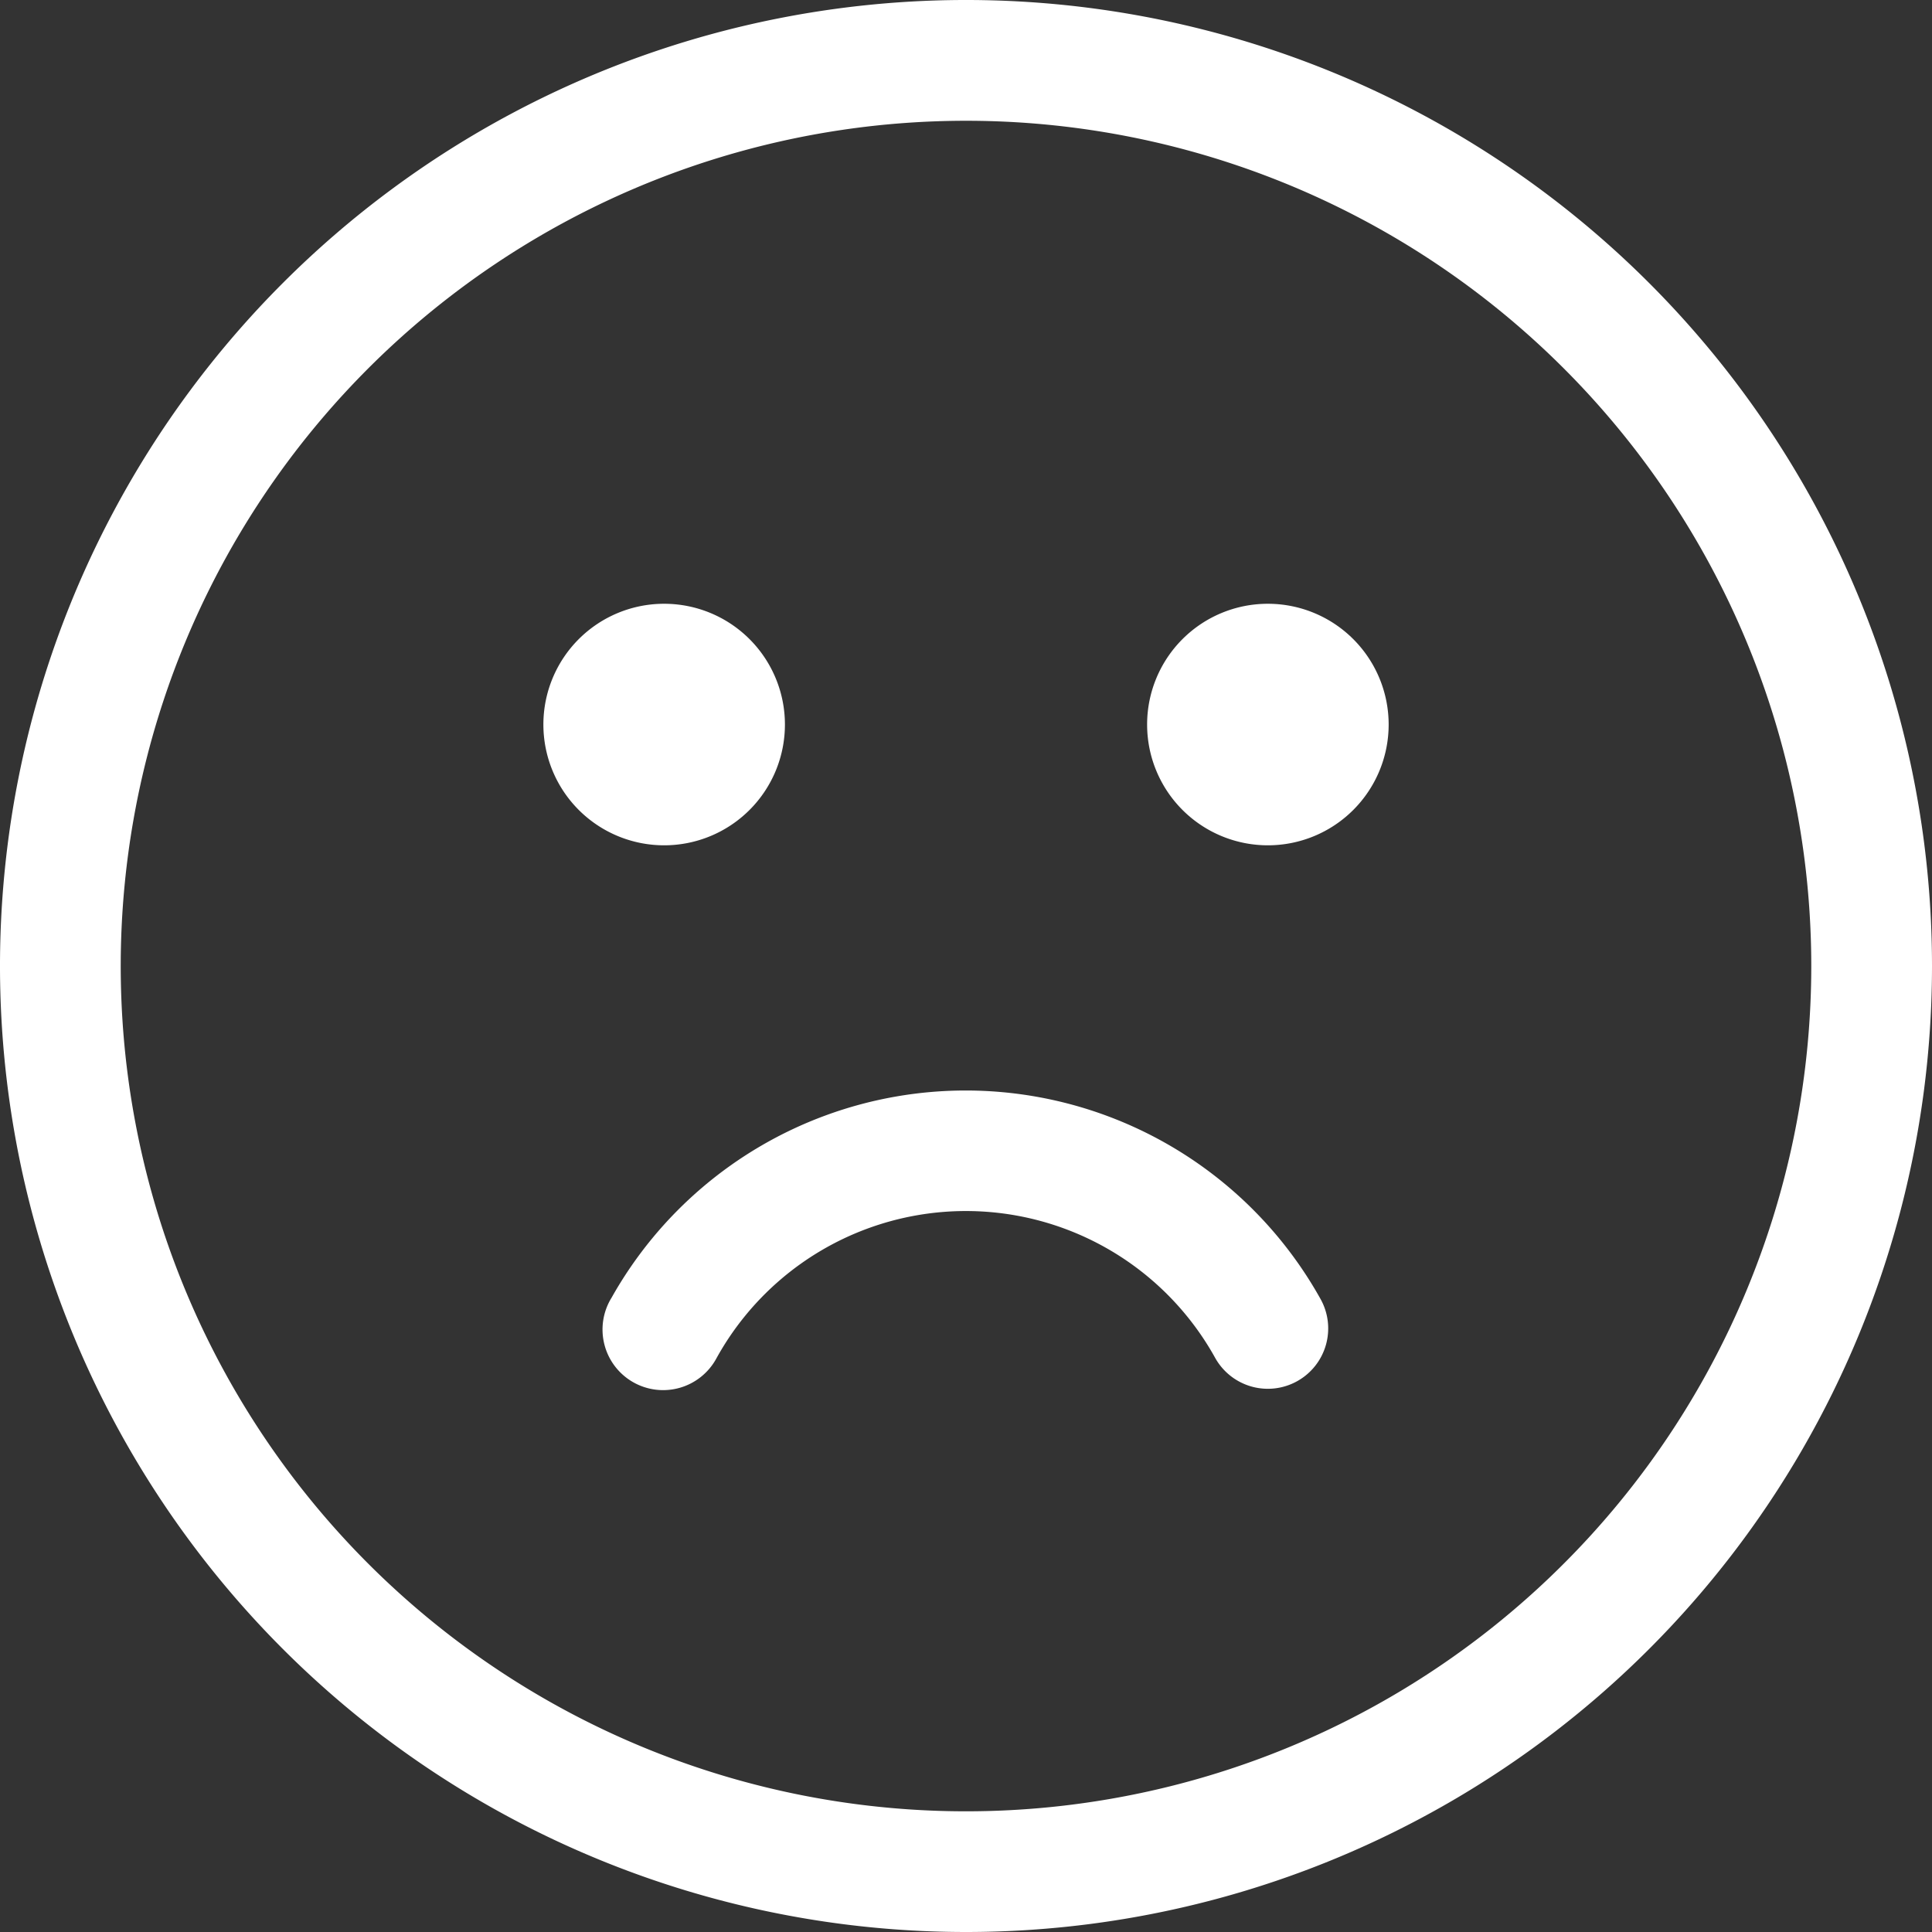 <svg id="Group_14031" data-name="Group 14031" xmlns="http://www.w3.org/2000/svg" width="47" height="47" viewBox="0 0 47 47">
  <rect x="0" y="0" width="47" height="47" fill="#333333" stroke="none"/>
  <path id="Path_8866" data-name="Path 8866" d="M23.5,47A23.5,23.5,0,1,1,47,23.5,23.5,23.5,0,0,1,23.5,47m0-44.062A20.563,20.563,0,1,0,44.063,23.5,20.562,20.562,0,0,0,23.5,2.938" fill="#fff"/>
  <path id="Path_8867" data-name="Path 8867" d="M26.878,25.129a1.468,1.468,0,0,1-2-.558,6.932,6.932,0,0,0-12.132,0A1.474,1.474,0,1,1,10.193,23.1a9.882,9.882,0,0,1,17.243.029,1.468,1.468,0,0,1-.558,2" transform="translate(4.686 8.467)" fill="#fff"/>
  <path id="Path_8868" data-name="Path 8868" d="M21.938,10A2.938,2.938,0,1,1,19,12.938,2.937,2.937,0,0,1,21.938,10" transform="translate(8.906 4.688)" fill="#fff"/>
  <path id="Path_8869" data-name="Path 8869" d="M11.938,10A2.938,2.938,0,1,1,9,12.938,2.937,2.937,0,0,1,11.938,10" transform="translate(4.219 4.688)" fill="#fff"/>
</svg>
